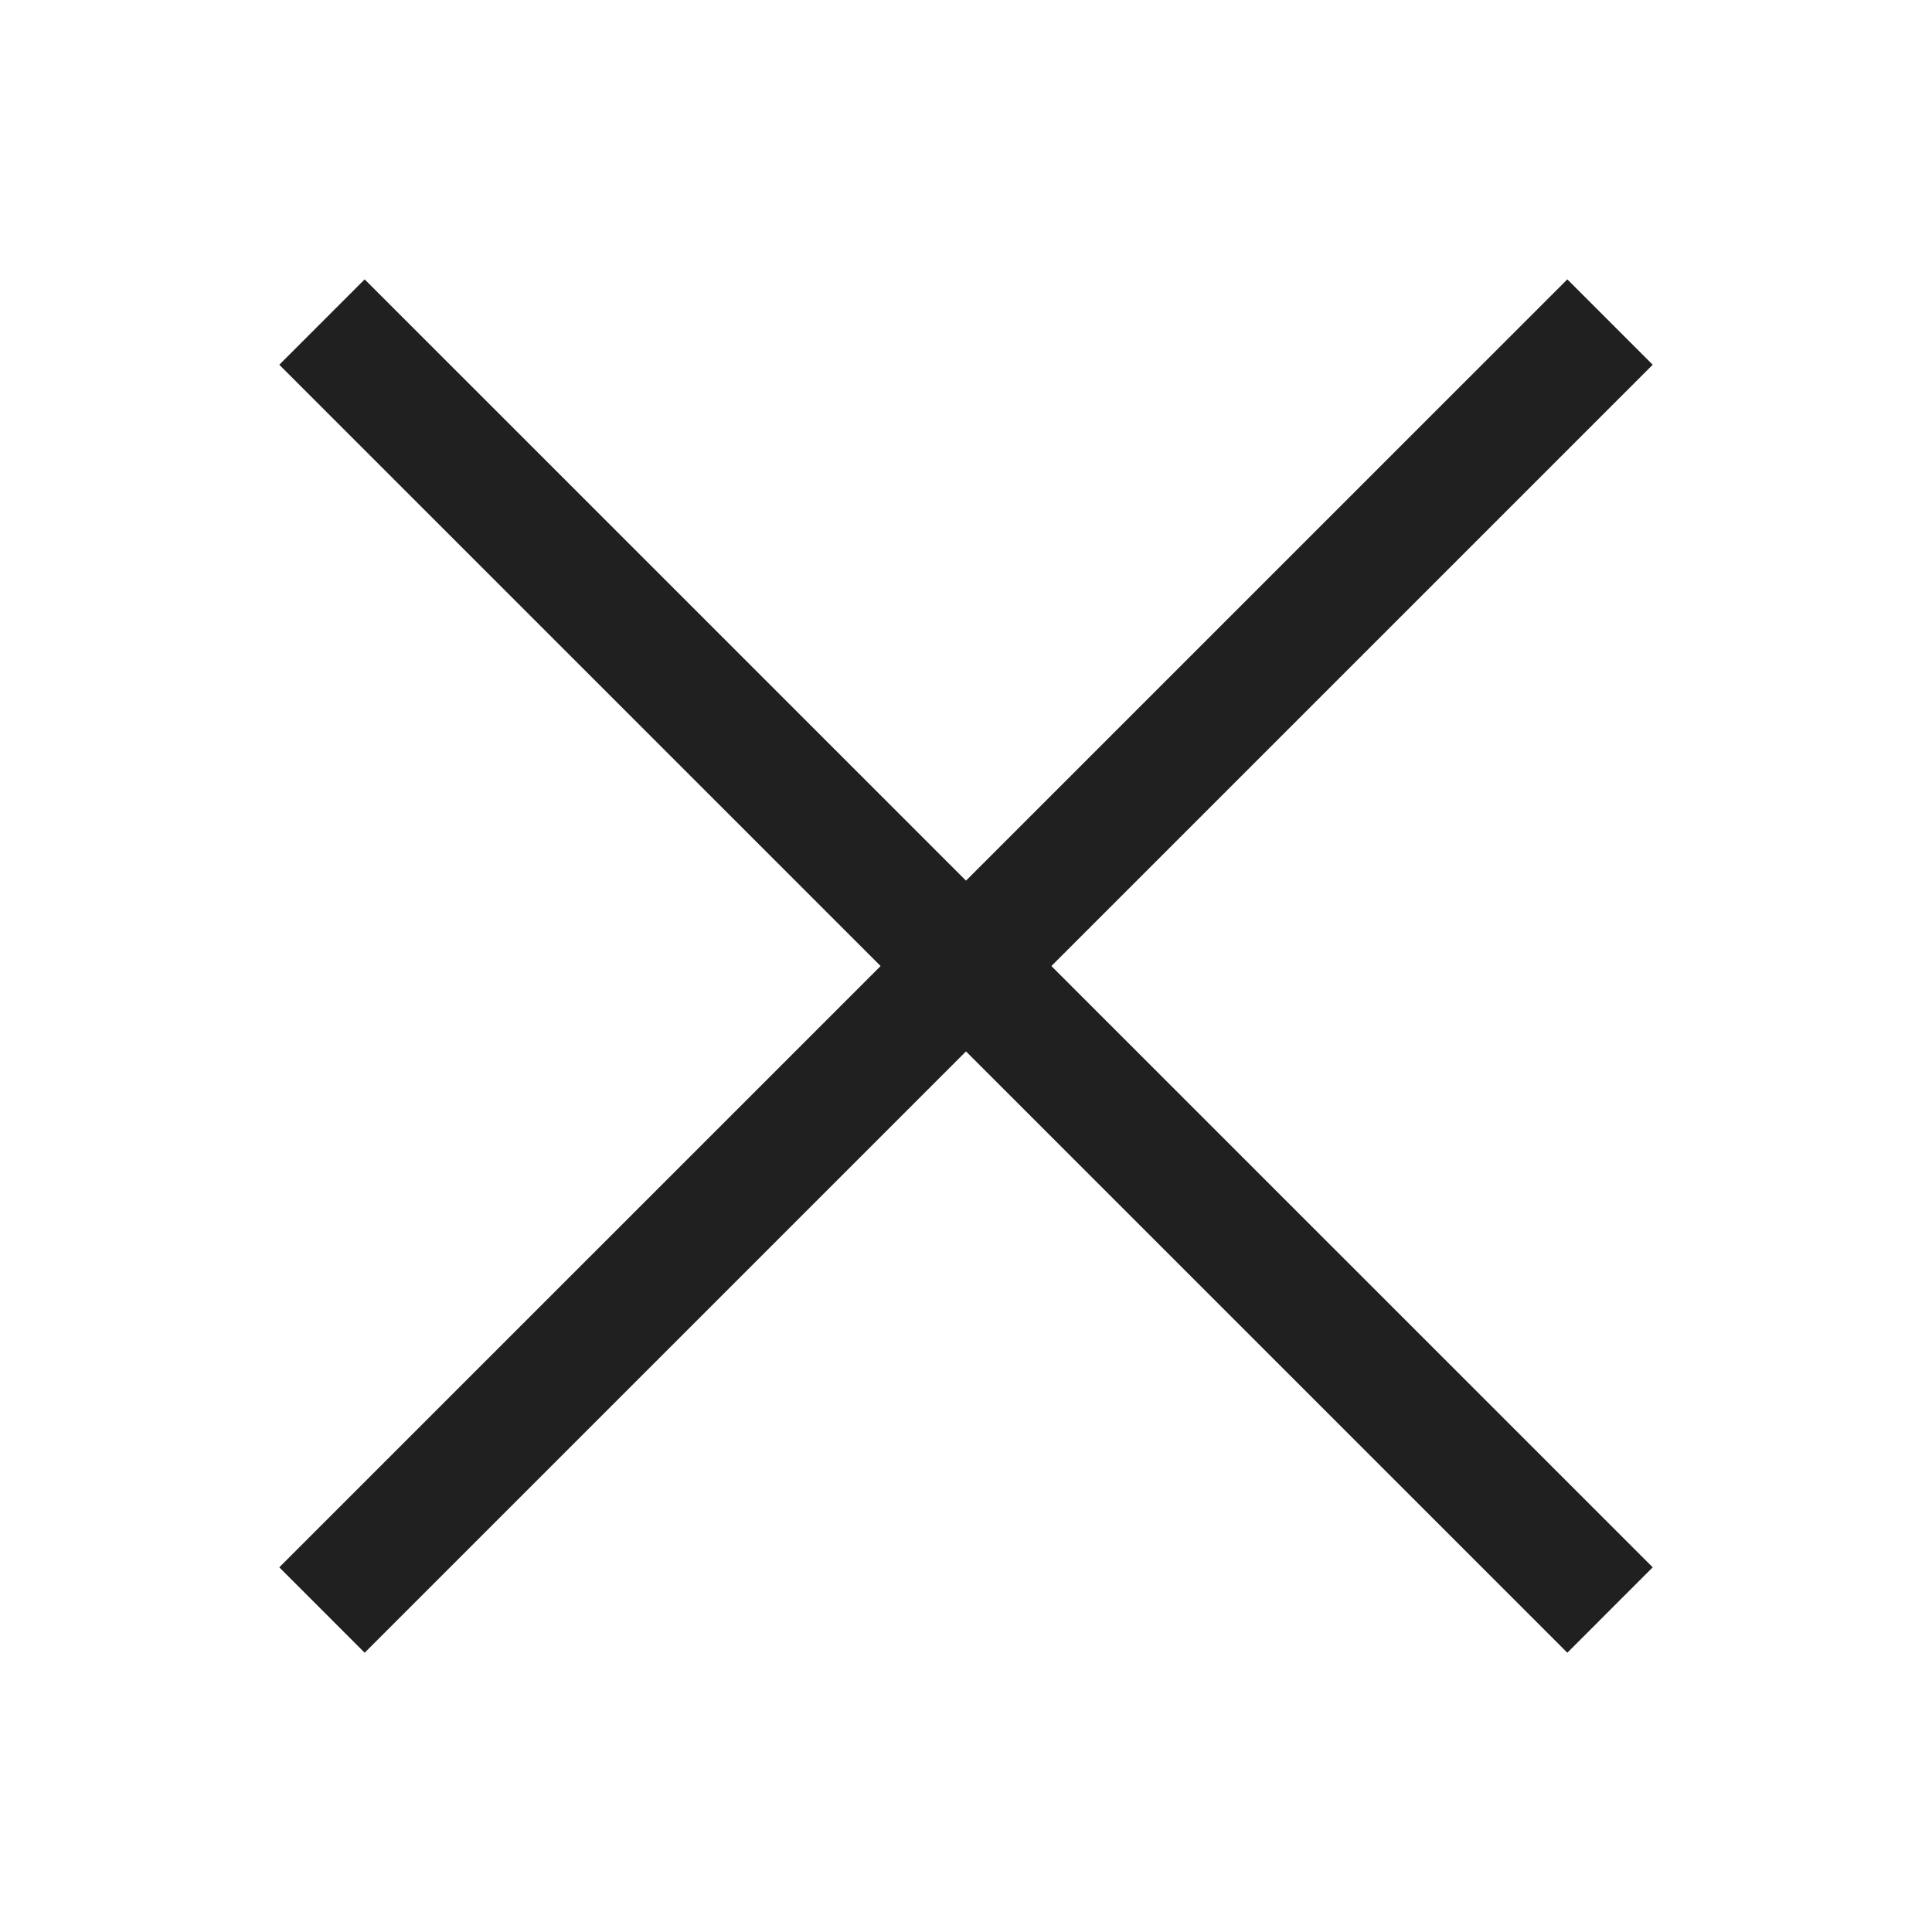 <svg width="26" height="26" viewBox="0 0 26 26" fill="none" xmlns="http://www.w3.org/2000/svg">
<path d="M4.333 4.334L21.667 21.667" stroke="#202020" stroke-width="1.625"/>
<path d="M4.333 21.667L21.667 4.334" stroke="#202020" stroke-width="1.625"/>
</svg>
